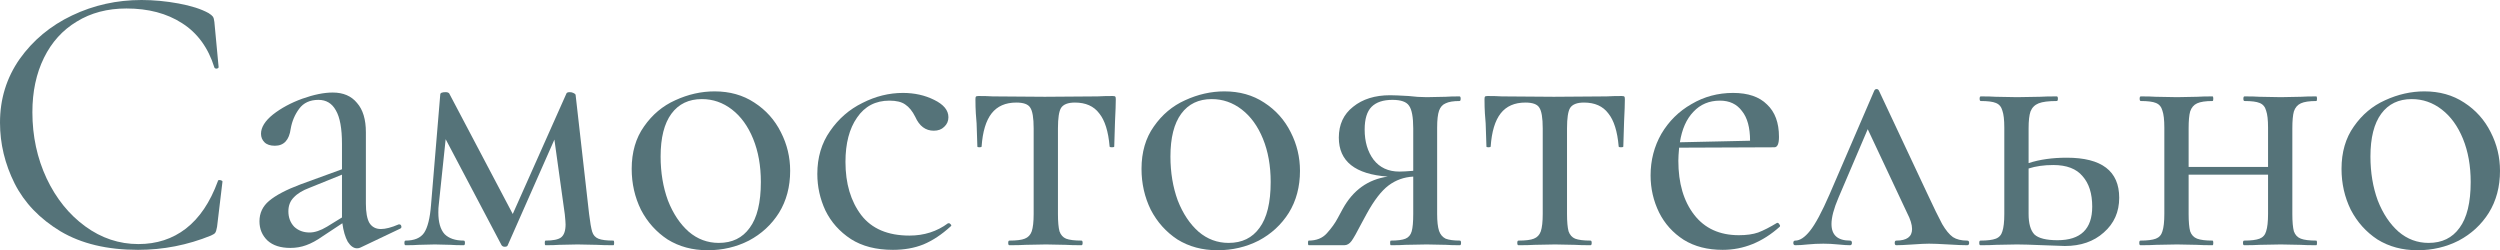 <?xml version="1.0" encoding="UTF-8"?> <svg xmlns="http://www.w3.org/2000/svg" width="1038" height="104" viewBox="0 0 1038 104" fill="none"> <path d="M58.752 0C63.768 0 68.891 0.48 74.121 1.441C79.35 2.401 83.513 3.735 86.608 5.443C87.461 5.977 88.048 6.457 88.369 6.884C88.689 7.311 88.902 8.058 89.009 9.125L90.77 27.855C90.77 28.175 90.503 28.389 89.969 28.496C89.436 28.496 89.116 28.336 89.009 28.015C86.448 19.797 81.965 13.661 75.561 9.605C69.265 5.55 61.581 3.522 52.509 3.522C44.611 3.522 37.727 5.336 31.858 8.965C25.988 12.487 21.452 17.503 18.25 24.013C15.048 30.523 13.447 38.048 13.447 46.586C13.447 56.511 15.422 65.689 19.371 74.121C23.32 82.445 28.656 89.062 35.379 93.972C42.103 98.881 49.467 101.336 57.472 101.336C65.049 101.336 71.613 99.201 77.162 94.932C82.819 90.556 87.248 83.993 90.45 75.241C90.45 74.921 90.663 74.761 91.09 74.761C91.41 74.761 91.677 74.814 91.891 74.921C92.211 75.028 92.371 75.188 92.371 75.401L90.129 94.132C89.916 95.412 89.649 96.266 89.329 96.693C89.116 97.013 88.529 97.387 87.568 97.814C77.856 101.763 67.771 103.737 57.312 103.737C44.505 103.737 33.779 101.176 25.134 96.053C16.489 90.823 10.139 84.206 6.083 76.202C2.028 68.091 0 59.659 0 50.908C0 41.089 2.721 32.284 8.164 24.494C13.714 16.703 20.971 10.672 29.936 6.404C38.901 2.135 48.507 0 58.752 0Z" fill="#557379"></path> <path d="M165.842 93.171C166.269 93.171 166.536 93.438 166.643 93.972C166.75 94.398 166.589 94.719 166.163 94.932L149.673 102.776C149.247 102.99 148.766 103.097 148.233 103.097C146.845 103.097 145.565 102.189 144.391 100.375C143.323 98.454 142.576 95.893 142.149 92.691L134.145 97.974C131.584 99.788 129.236 101.069 127.101 101.816C125.073 102.563 122.885 102.937 120.537 102.937C116.482 102.937 113.334 101.923 111.092 99.895C108.851 97.76 107.73 95.092 107.73 91.891C107.73 88.475 109.065 85.647 111.733 83.406C114.507 81.058 118.883 78.763 124.86 76.522L141.989 70.279V59.713C141.989 53.309 141.135 48.667 139.428 45.785C137.827 42.904 135.426 41.463 132.224 41.463C128.702 41.463 126.034 42.69 124.22 45.145C122.405 47.599 121.231 50.374 120.698 53.469C120.057 58.165 117.869 60.513 114.134 60.513C112.213 60.513 110.772 60.033 109.812 59.072C108.851 58.112 108.371 56.938 108.371 55.55C108.371 52.882 110.025 50.214 113.334 47.546C116.749 44.878 120.804 42.69 125.5 40.983C130.303 39.275 134.519 38.421 138.147 38.421C142.523 38.421 145.885 39.862 148.233 42.743C150.687 45.518 151.915 49.574 151.915 54.91V84.526C151.915 88.155 152.395 90.823 153.356 92.531C154.423 94.238 156.024 95.092 158.158 95.092C160.079 95.092 162.534 94.452 165.522 93.171H165.842ZM141.989 90.29V72.52L128.542 77.963C125.66 79.03 123.472 80.364 121.978 81.965C120.484 83.459 119.737 85.38 119.737 87.728C119.737 90.29 120.537 92.424 122.138 94.132C123.846 95.733 125.98 96.533 128.542 96.533C130.676 96.533 133.078 95.733 135.746 94.132L141.989 90.29Z" fill="#557379"></path> <path d="M254.679 99.895C254.892 99.895 254.999 100.215 254.999 100.855C254.999 101.496 254.892 101.816 254.679 101.816C251.797 101.816 249.503 101.763 247.795 101.656L239.791 101.496L232.106 101.656C230.826 101.763 228.958 101.816 226.503 101.816C226.29 101.816 226.183 101.496 226.183 100.855C226.183 100.215 226.29 99.895 226.503 99.895C229.598 99.895 231.733 99.468 232.907 98.614C234.187 97.654 234.828 95.839 234.828 93.171C234.828 92.531 234.721 91.143 234.508 89.009L230.185 57.952L210.815 101.816C210.708 102.243 210.281 102.456 209.534 102.456C209 102.456 208.573 102.243 208.253 101.816L185.04 57.792L182.159 85.167C182.052 85.914 181.999 86.928 181.999 88.209C181.999 92.264 182.853 95.252 184.56 97.173C186.374 98.988 189.043 99.895 192.565 99.895C192.885 99.895 193.045 100.215 193.045 100.855C193.045 101.496 192.885 101.816 192.565 101.816C190.217 101.816 188.402 101.763 187.122 101.656L180.558 101.496L173.834 101.656C172.554 101.763 170.739 101.816 168.391 101.816C168.071 101.816 167.911 101.496 167.911 100.855C167.911 100.215 168.071 99.895 168.391 99.895C172.02 99.895 174.581 98.828 176.075 96.693C177.57 94.452 178.53 90.61 178.957 85.167L182.799 39.222C182.799 38.581 183.546 38.261 185.04 38.261C185.681 38.261 186.161 38.421 186.481 38.741L212.896 88.849L235.148 38.901C235.255 38.474 235.735 38.261 236.589 38.261C237.122 38.261 237.603 38.368 238.03 38.581C238.563 38.795 238.883 39.062 238.99 39.382L244.593 88.849C245.02 92.371 245.447 94.825 245.874 96.213C246.301 97.6 247.155 98.561 248.435 99.094C249.716 99.628 251.797 99.895 254.679 99.895Z" fill="#557379"></path> <path d="M293.816 103.897C287.52 103.897 281.97 102.403 277.167 99.415C272.471 96.32 268.789 92.211 266.121 87.088C263.56 81.858 262.279 76.202 262.279 70.118C262.279 63.181 263.987 57.312 267.402 52.509C270.817 47.599 275.14 43.971 280.369 41.623C285.705 39.168 291.148 37.941 296.698 37.941C302.995 37.941 308.491 39.488 313.187 42.583C317.99 45.678 321.672 49.787 324.233 54.91C326.795 59.926 328.075 65.263 328.075 70.919C328.075 77.536 326.528 83.353 323.433 88.369C320.338 93.278 316.175 97.12 310.946 99.895C305.716 102.563 300.007 103.897 293.816 103.897ZM298.459 100.855C304.009 100.855 308.278 98.774 311.266 94.612C314.361 90.45 315.909 84.1 315.909 75.561C315.909 68.838 314.841 62.861 312.707 57.632C310.572 52.402 307.637 48.347 303.902 45.465C300.167 42.583 296.004 41.143 291.415 41.143C285.972 41.143 281.756 43.17 278.768 47.226C275.78 51.282 274.286 57.205 274.286 64.996C274.286 71.613 275.3 77.696 277.327 83.246C279.462 88.689 282.343 93.011 285.972 96.213C289.601 99.308 293.763 100.855 298.459 100.855Z" fill="#557379"></path> <path d="M370.73 103.737C363.793 103.737 357.976 102.243 353.28 99.254C348.584 96.159 345.063 92.211 342.715 87.408C340.473 82.605 339.353 77.536 339.353 72.2C339.353 65.369 341.114 59.446 344.636 54.43C348.158 49.307 352.64 45.412 358.083 42.743C363.526 39.969 369.129 38.581 374.892 38.581C379.695 38.581 384.017 39.542 387.859 41.463C391.808 43.384 393.783 45.785 393.783 48.667C393.783 50.268 393.196 51.602 392.022 52.669C390.954 53.736 389.514 54.27 387.699 54.27C384.284 54.27 381.723 52.349 380.015 48.507C378.841 46.159 377.454 44.451 375.853 43.384C374.359 42.317 372.171 41.783 369.289 41.783C363.526 41.783 359.044 44.131 355.842 48.827C352.64 53.416 351.039 59.553 351.039 67.237C351.039 76.202 353.227 83.566 357.603 89.329C361.978 94.986 368.649 97.814 377.614 97.814C383.697 97.814 389.033 96.106 393.623 92.691H393.943C394.263 92.691 394.53 92.851 394.743 93.171C395.063 93.491 395.063 93.758 394.743 93.972C391.008 97.387 387.219 99.895 383.377 101.496C379.642 102.99 375.426 103.737 370.73 103.737Z" fill="#557379"></path> <path d="M419.09 101.816C418.77 101.816 418.61 101.496 418.61 100.855C418.61 100.215 418.77 99.895 419.09 99.895C422.079 99.895 424.213 99.628 425.494 99.094C426.881 98.561 427.842 97.547 428.375 96.053C428.909 94.452 429.176 92.051 429.176 88.849V53.309C429.176 48.934 428.696 46.052 427.735 44.664C426.881 43.277 424.96 42.583 421.972 42.583C417.489 42.583 414.074 44.078 411.726 47.066C409.378 50.054 407.991 54.643 407.564 60.833C407.564 61.047 407.244 61.154 406.603 61.154C406.07 61.154 405.803 61.047 405.803 60.833L405.483 51.228C405.376 50.054 405.269 48.667 405.163 47.066C405.056 45.358 405.003 43.437 405.003 41.303C405.003 40.662 405.056 40.289 405.163 40.182C405.269 39.969 405.643 39.862 406.283 39.862C408.524 39.862 410.499 39.915 412.206 40.022L433.818 40.182L455.75 40.022C457.565 39.915 459.646 39.862 461.994 39.862C462.634 39.862 463.008 39.969 463.114 40.182C463.221 40.289 463.275 40.662 463.275 41.303C463.275 43.117 463.168 46.159 462.954 50.428L462.634 60.833C462.634 61.047 462.314 61.154 461.674 61.154C461.033 61.154 460.713 61.047 460.713 60.833C460.18 54.537 458.739 49.947 456.391 47.066C454.15 44.078 450.788 42.583 446.305 42.583C443.424 42.583 441.503 43.331 440.542 44.825C439.688 46.212 439.261 49.04 439.261 53.309V88.849C439.261 92.051 439.475 94.452 439.902 96.053C440.435 97.547 441.342 98.561 442.623 99.094C444.011 99.628 446.145 99.895 449.027 99.895C449.347 99.895 449.507 100.215 449.507 100.855C449.507 101.496 449.347 101.816 449.027 101.816C446.252 101.816 444.064 101.763 442.463 101.656L434.299 101.496L425.814 101.656C424.213 101.763 421.972 101.816 419.09 101.816Z" fill="#557379"></path> <path d="M505.495 103.897C499.198 103.897 493.649 102.403 488.846 99.415C484.15 96.32 480.468 92.211 477.8 87.088C475.239 81.858 473.958 76.202 473.958 70.118C473.958 63.181 475.666 57.312 479.081 52.509C482.496 47.599 486.818 43.971 492.048 41.623C497.384 39.168 502.827 37.941 508.377 37.941C514.674 37.941 520.17 39.488 524.866 42.583C529.669 45.678 533.351 49.787 535.912 54.91C538.473 59.926 539.754 65.263 539.754 70.919C539.754 77.536 538.207 83.353 535.112 88.369C532.016 93.278 527.854 97.12 522.625 99.895C517.395 102.563 511.685 103.897 505.495 103.897ZM510.138 100.855C515.688 100.855 519.957 98.774 522.945 94.612C526.04 90.45 527.587 84.1 527.587 75.561C527.587 68.838 526.52 62.861 524.386 57.632C522.251 52.402 519.316 48.347 515.581 45.465C511.845 42.583 507.683 41.143 503.094 41.143C497.651 41.143 493.435 43.17 490.447 47.226C487.459 51.282 485.965 57.205 485.965 64.996C485.965 71.613 486.978 77.696 489.006 83.246C491.141 88.689 494.022 93.011 497.651 96.213C501.28 99.308 505.442 100.855 510.138 100.855Z" fill="#557379"></path> <path d="M606.147 99.895C606.467 99.895 606.627 100.215 606.627 100.855C606.627 101.496 606.467 101.816 606.147 101.816C603.692 101.816 601.771 101.763 600.384 101.656L592.379 101.496L583.574 101.656C582.187 101.763 580.159 101.816 577.491 101.816C577.278 101.816 577.171 101.496 577.171 100.855C577.171 100.215 577.278 99.895 577.491 99.895C580.266 99.895 582.294 99.628 583.574 99.094C584.855 98.561 585.709 97.547 586.136 96.053C586.563 94.559 586.776 92.157 586.776 88.849V73.32C582.934 73.534 579.519 74.761 576.531 77.002C573.542 79.243 570.501 83.192 567.406 88.849L565.324 92.691C563.403 96.426 562.016 98.881 561.162 100.055C560.308 101.229 559.294 101.816 558.12 101.816H543.392C543.179 101.816 543.072 101.496 543.072 100.855C543.072 100.215 543.179 99.895 543.392 99.895C546.594 99.895 549.102 98.881 550.916 96.853C552.838 94.719 554.332 92.638 555.399 90.61C556.466 88.582 557.16 87.301 557.48 86.768C561.749 78.977 567.992 74.494 576.21 73.32C562.656 72.36 555.879 66.97 555.879 57.151C555.879 51.708 557.854 47.439 561.802 44.344C565.751 41.143 570.874 39.542 577.171 39.542C578.665 39.542 581.226 39.648 584.855 39.862C587.416 40.182 589.925 40.342 592.379 40.342L600.224 40.182C601.611 40.075 603.532 40.022 605.987 40.022C606.307 40.022 606.467 40.342 606.467 40.983C606.467 41.623 606.307 41.943 605.987 41.943C603.425 41.943 601.504 42.263 600.224 42.904C598.943 43.437 598.036 44.451 597.502 45.945C596.968 47.439 596.702 49.787 596.702 52.989V88.849C596.702 91.944 596.968 94.292 597.502 95.893C598.036 97.387 598.943 98.454 600.224 99.094C601.611 99.628 603.585 99.895 606.147 99.895ZM566.605 53.79C566.605 58.806 567.832 62.968 570.287 66.276C572.848 69.585 576.424 71.239 581.013 71.239C582.294 71.239 584.215 71.132 586.776 70.919V53.309C586.776 48.613 586.189 45.465 585.015 43.864C583.948 42.263 581.653 41.463 578.131 41.463C574.289 41.463 571.408 42.423 569.487 44.344C567.566 46.265 566.605 49.414 566.605 53.79Z" fill="#557379"></path> <path d="M630.456 101.816C630.136 101.816 629.976 101.496 629.976 100.855C629.976 100.215 630.136 99.895 630.456 99.895C633.445 99.895 635.579 99.628 636.86 99.094C638.247 98.561 639.208 97.547 639.742 96.053C640.275 94.452 640.542 92.051 640.542 88.849V53.309C640.542 48.934 640.062 46.052 639.101 44.664C638.247 43.277 636.326 42.583 633.338 42.583C628.856 42.583 625.44 44.078 623.092 47.066C620.744 50.054 619.357 54.643 618.93 60.833C618.93 61.047 618.61 61.154 617.97 61.154C617.436 61.154 617.169 61.047 617.169 60.833L616.849 51.228C616.742 50.054 616.635 48.667 616.529 47.066C616.422 45.358 616.369 43.437 616.369 41.303C616.369 40.662 616.422 40.289 616.529 40.182C616.635 39.969 617.009 39.862 617.649 39.862C619.891 39.862 621.865 39.915 623.573 40.022L645.185 40.182L667.117 40.022C668.931 39.915 671.012 39.862 673.36 39.862C674 39.862 674.374 39.969 674.481 40.182C674.587 40.289 674.641 40.662 674.641 41.303C674.641 43.117 674.534 46.159 674.321 50.428L674 60.833C674 61.047 673.68 61.154 673.04 61.154C672.399 61.154 672.079 61.047 672.079 60.833C671.546 54.537 670.105 49.947 667.757 47.066C665.516 44.078 662.154 42.583 657.671 42.583C654.79 42.583 652.869 43.331 651.908 44.825C651.054 46.212 650.627 49.04 650.627 53.309V88.849C650.627 92.051 650.841 94.452 651.268 96.053C651.801 97.547 652.709 98.561 653.989 99.094C655.377 99.628 657.511 99.895 660.393 99.895C660.713 99.895 660.873 100.215 660.873 100.855C660.873 101.496 660.713 101.816 660.393 101.816C657.618 101.816 655.43 101.763 653.829 101.656L645.665 101.496L637.18 101.656C635.579 101.763 633.338 101.816 630.456 101.816Z" fill="#557379"></path> <path d="M737.993 92.531C738.313 92.531 738.58 92.744 738.793 93.171C739.114 93.491 739.167 93.812 738.953 94.132C731.803 100.535 723.905 103.737 715.26 103.737C708.964 103.737 703.574 102.35 699.092 99.575C694.609 96.693 691.194 92.904 688.846 88.209C686.498 83.406 685.324 78.283 685.324 72.84C685.324 66.543 686.818 60.78 689.806 55.55C692.902 50.321 697.064 46.212 702.293 43.224C707.523 40.129 713.286 38.581 719.583 38.581C725.773 38.581 730.469 40.182 733.671 43.384C736.979 46.479 738.633 50.961 738.633 56.831C738.633 59.713 737.993 61.154 736.712 61.154L697.171 61.314C696.957 63.662 696.85 65.476 696.85 66.757C696.85 76.042 699.038 83.513 703.414 89.169C707.79 94.825 713.98 97.654 721.984 97.654C725.186 97.654 727.854 97.28 729.989 96.533C732.23 95.679 734.845 94.345 737.833 92.531H737.993ZM714.14 41.783C709.657 41.783 705.975 43.331 703.094 46.425C700.212 49.414 698.345 53.63 697.491 59.072L726.627 58.432C726.627 52.989 725.506 48.88 723.265 46.105C721.13 43.224 718.089 41.783 714.14 41.783Z" fill="#557379"></path> <path d="M816.785 99.895C817.319 99.895 817.585 100.215 817.585 100.855C817.585 101.496 817.319 101.816 816.785 101.816C814.971 101.816 812.356 101.709 808.941 101.496C805.312 101.282 802.644 101.176 800.936 101.176C799.442 101.176 797.201 101.282 794.213 101.496C791.011 101.709 788.716 101.816 787.329 101.816C786.902 101.816 786.688 101.496 786.688 100.855C786.688 100.215 786.902 99.895 787.329 99.895C791.705 99.895 793.892 98.294 793.892 95.092C793.892 93.278 793.199 91.037 791.811 88.369L775.482 53.63L763.316 82.125C761.395 86.608 760.434 90.236 760.434 93.011C760.434 97.6 762.995 99.895 768.118 99.895C768.652 99.895 768.919 100.215 768.919 100.855C768.919 101.496 768.652 101.816 768.118 101.816C766.944 101.816 765.29 101.709 763.156 101.496C761.021 101.282 758.993 101.176 757.072 101.176C754.831 101.176 752.643 101.282 750.509 101.496C748.588 101.709 746.88 101.816 745.386 101.816C744.852 101.816 744.585 101.496 744.585 100.855C744.585 100.215 744.852 99.895 745.386 99.895C747.307 99.895 749.335 98.561 751.469 95.893C753.71 93.118 756.432 88.048 759.634 80.684L778.204 37.621C778.417 37.194 778.737 36.98 779.164 36.98C779.591 36.98 779.911 37.194 780.125 37.621L799.976 79.884C802.857 86.074 804.992 90.45 806.379 93.011C807.873 95.573 809.368 97.387 810.862 98.454C812.356 99.415 814.33 99.895 816.785 99.895Z" fill="#557379"></path> <path d="M858.123 65.476C872.637 65.476 879.895 71.026 879.895 82.125C879.895 87.995 877.76 92.798 873.491 96.533C869.329 100.268 863.939 102.136 857.322 102.136L848.357 101.816C843.235 101.603 839.606 101.496 837.471 101.496L828.827 101.656C827.226 101.763 825.038 101.816 822.263 101.816C821.943 101.816 821.783 101.496 821.783 100.855C821.783 100.215 821.943 99.895 822.263 99.895C825.145 99.895 827.279 99.628 828.667 99.094C830.054 98.561 830.961 97.547 831.388 96.053C831.922 94.452 832.188 92.051 832.188 88.849V52.989C832.188 49.787 831.922 47.439 831.388 45.945C830.961 44.344 830.054 43.277 828.667 42.743C827.386 42.21 825.305 41.943 822.423 41.943C822.103 41.943 821.943 41.623 821.943 40.983C821.943 40.342 822.103 40.022 822.423 40.022C825.091 40.022 827.172 40.075 828.667 40.182L837.471 40.342L846.917 40.182C848.624 40.075 850.972 40.022 853.96 40.022C854.281 40.022 854.441 40.342 854.441 40.983C854.441 41.623 854.281 41.943 853.96 41.943C850.545 41.943 848.037 42.263 846.436 42.904C844.835 43.544 843.715 44.664 843.074 46.265C842.541 47.76 842.274 50.108 842.274 53.309V67.717C846.863 66.223 852.146 65.476 858.123 65.476ZM854.281 99.735C863.886 99.735 868.689 95.092 868.689 85.807C868.689 80.364 867.354 76.148 864.686 73.16C862.125 70.065 858.069 68.518 852.52 68.518C848.678 68.518 845.262 68.998 842.274 69.958V88.849C842.274 92.798 843.074 95.626 844.675 97.334C846.383 98.934 849.585 99.735 854.281 99.735Z" fill="#557379"></path> <path d="M961.706 99.895C961.919 99.895 962.026 100.215 962.026 100.855C962.026 101.496 961.919 101.816 961.706 101.816C958.931 101.816 956.743 101.763 955.142 101.656L946.978 101.496L938.173 101.656C936.572 101.763 934.438 101.816 931.769 101.816C931.449 101.816 931.289 101.496 931.289 100.855C931.289 100.215 931.449 99.895 931.769 99.895C934.651 99.895 936.786 99.628 938.173 99.094C939.56 98.561 940.468 97.547 940.894 96.053C941.428 94.452 941.695 92.051 941.695 88.849V72.52H908.717V88.849C908.717 92.051 908.93 94.452 909.357 96.053C909.891 97.547 910.851 98.561 912.239 99.094C913.626 99.628 915.761 99.895 918.642 99.895C918.856 99.895 918.962 100.215 918.962 100.855C918.962 101.496 918.856 101.816 918.642 101.816C915.867 101.816 913.679 101.763 912.079 101.656L903.914 101.496L895.269 101.656C893.669 101.763 891.481 101.816 888.706 101.816C888.386 101.816 888.226 101.496 888.226 100.855C888.226 100.215 888.386 99.895 888.706 99.895C891.587 99.895 893.722 99.628 895.109 99.094C896.497 98.561 897.404 97.547 897.831 96.053C898.364 94.452 898.631 92.051 898.631 88.849V52.989C898.631 49.787 898.364 47.439 897.831 45.945C897.404 44.344 896.497 43.277 895.109 42.743C893.829 42.21 891.747 41.943 888.866 41.943C888.546 41.943 888.386 41.623 888.386 40.983C888.386 40.342 888.546 40.022 888.866 40.022C891.534 40.022 893.615 40.075 895.109 40.182L903.914 40.342L912.239 40.182C913.84 40.075 915.974 40.022 918.642 40.022C918.856 40.022 918.962 40.342 918.962 40.983C918.962 41.623 918.856 41.943 918.642 41.943C915.761 41.943 913.626 42.263 912.239 42.904C910.851 43.544 909.891 44.664 909.357 46.265C908.93 47.76 908.717 50.108 908.717 53.309V69.318H941.695V52.989C941.695 49.787 941.428 47.439 940.894 45.945C940.468 44.344 939.56 43.277 938.173 42.743C936.892 42.21 934.811 41.943 931.93 41.943C931.609 41.943 931.449 41.623 931.449 40.983C931.449 40.342 931.609 40.022 931.93 40.022C934.598 40.022 936.679 40.075 938.173 40.182L946.978 40.342L955.302 40.182C956.903 40.075 959.038 40.022 961.706 40.022C961.919 40.022 962.026 40.342 962.026 40.983C962.026 41.623 961.919 41.943 961.706 41.943C958.824 41.943 956.69 42.263 955.302 42.904C953.915 43.544 952.954 44.664 952.421 46.265C951.994 47.76 951.78 50.108 951.78 53.309V88.849C951.78 92.051 951.994 94.452 952.421 96.053C952.954 97.547 953.915 98.561 955.302 99.094C956.69 99.628 958.824 99.895 961.706 99.895Z" fill="#557379"></path> <path d="M1003.74 103.897C997.441 103.897 991.891 102.403 987.089 99.415C982.393 96.32 978.711 92.211 976.042 87.088C973.481 81.858 972.2 76.202 972.2 70.118C972.2 63.181 973.908 57.312 977.323 52.509C980.738 47.599 985.061 43.971 990.29 41.623C995.627 39.168 1001.07 37.941 1006.62 37.941C1012.92 37.941 1018.41 39.488 1023.11 42.583C1027.91 45.678 1031.59 49.787 1034.15 54.91C1036.72 59.926 1038 65.263 1038 70.919C1038 77.536 1036.45 83.353 1033.35 88.369C1030.26 93.278 1026.1 97.12 1020.87 99.895C1015.64 102.563 1009.93 103.897 1003.74 103.897ZM1008.38 100.855C1013.93 100.855 1018.2 98.774 1021.19 94.612C1024.28 90.45 1025.83 84.1 1025.83 75.561C1025.83 68.838 1024.76 62.861 1022.63 57.632C1020.49 52.402 1017.56 48.347 1013.82 45.465C1010.09 42.583 1005.93 41.143 1001.34 41.143C995.893 41.143 991.678 43.17 988.689 47.226C985.701 51.282 984.207 57.205 984.207 64.996C984.207 71.613 985.221 77.696 987.249 83.246C989.383 88.689 992.265 93.011 995.893 96.213C999.522 99.308 1003.68 100.855 1008.38 100.855Z" fill="#557379"></path> </svg> 